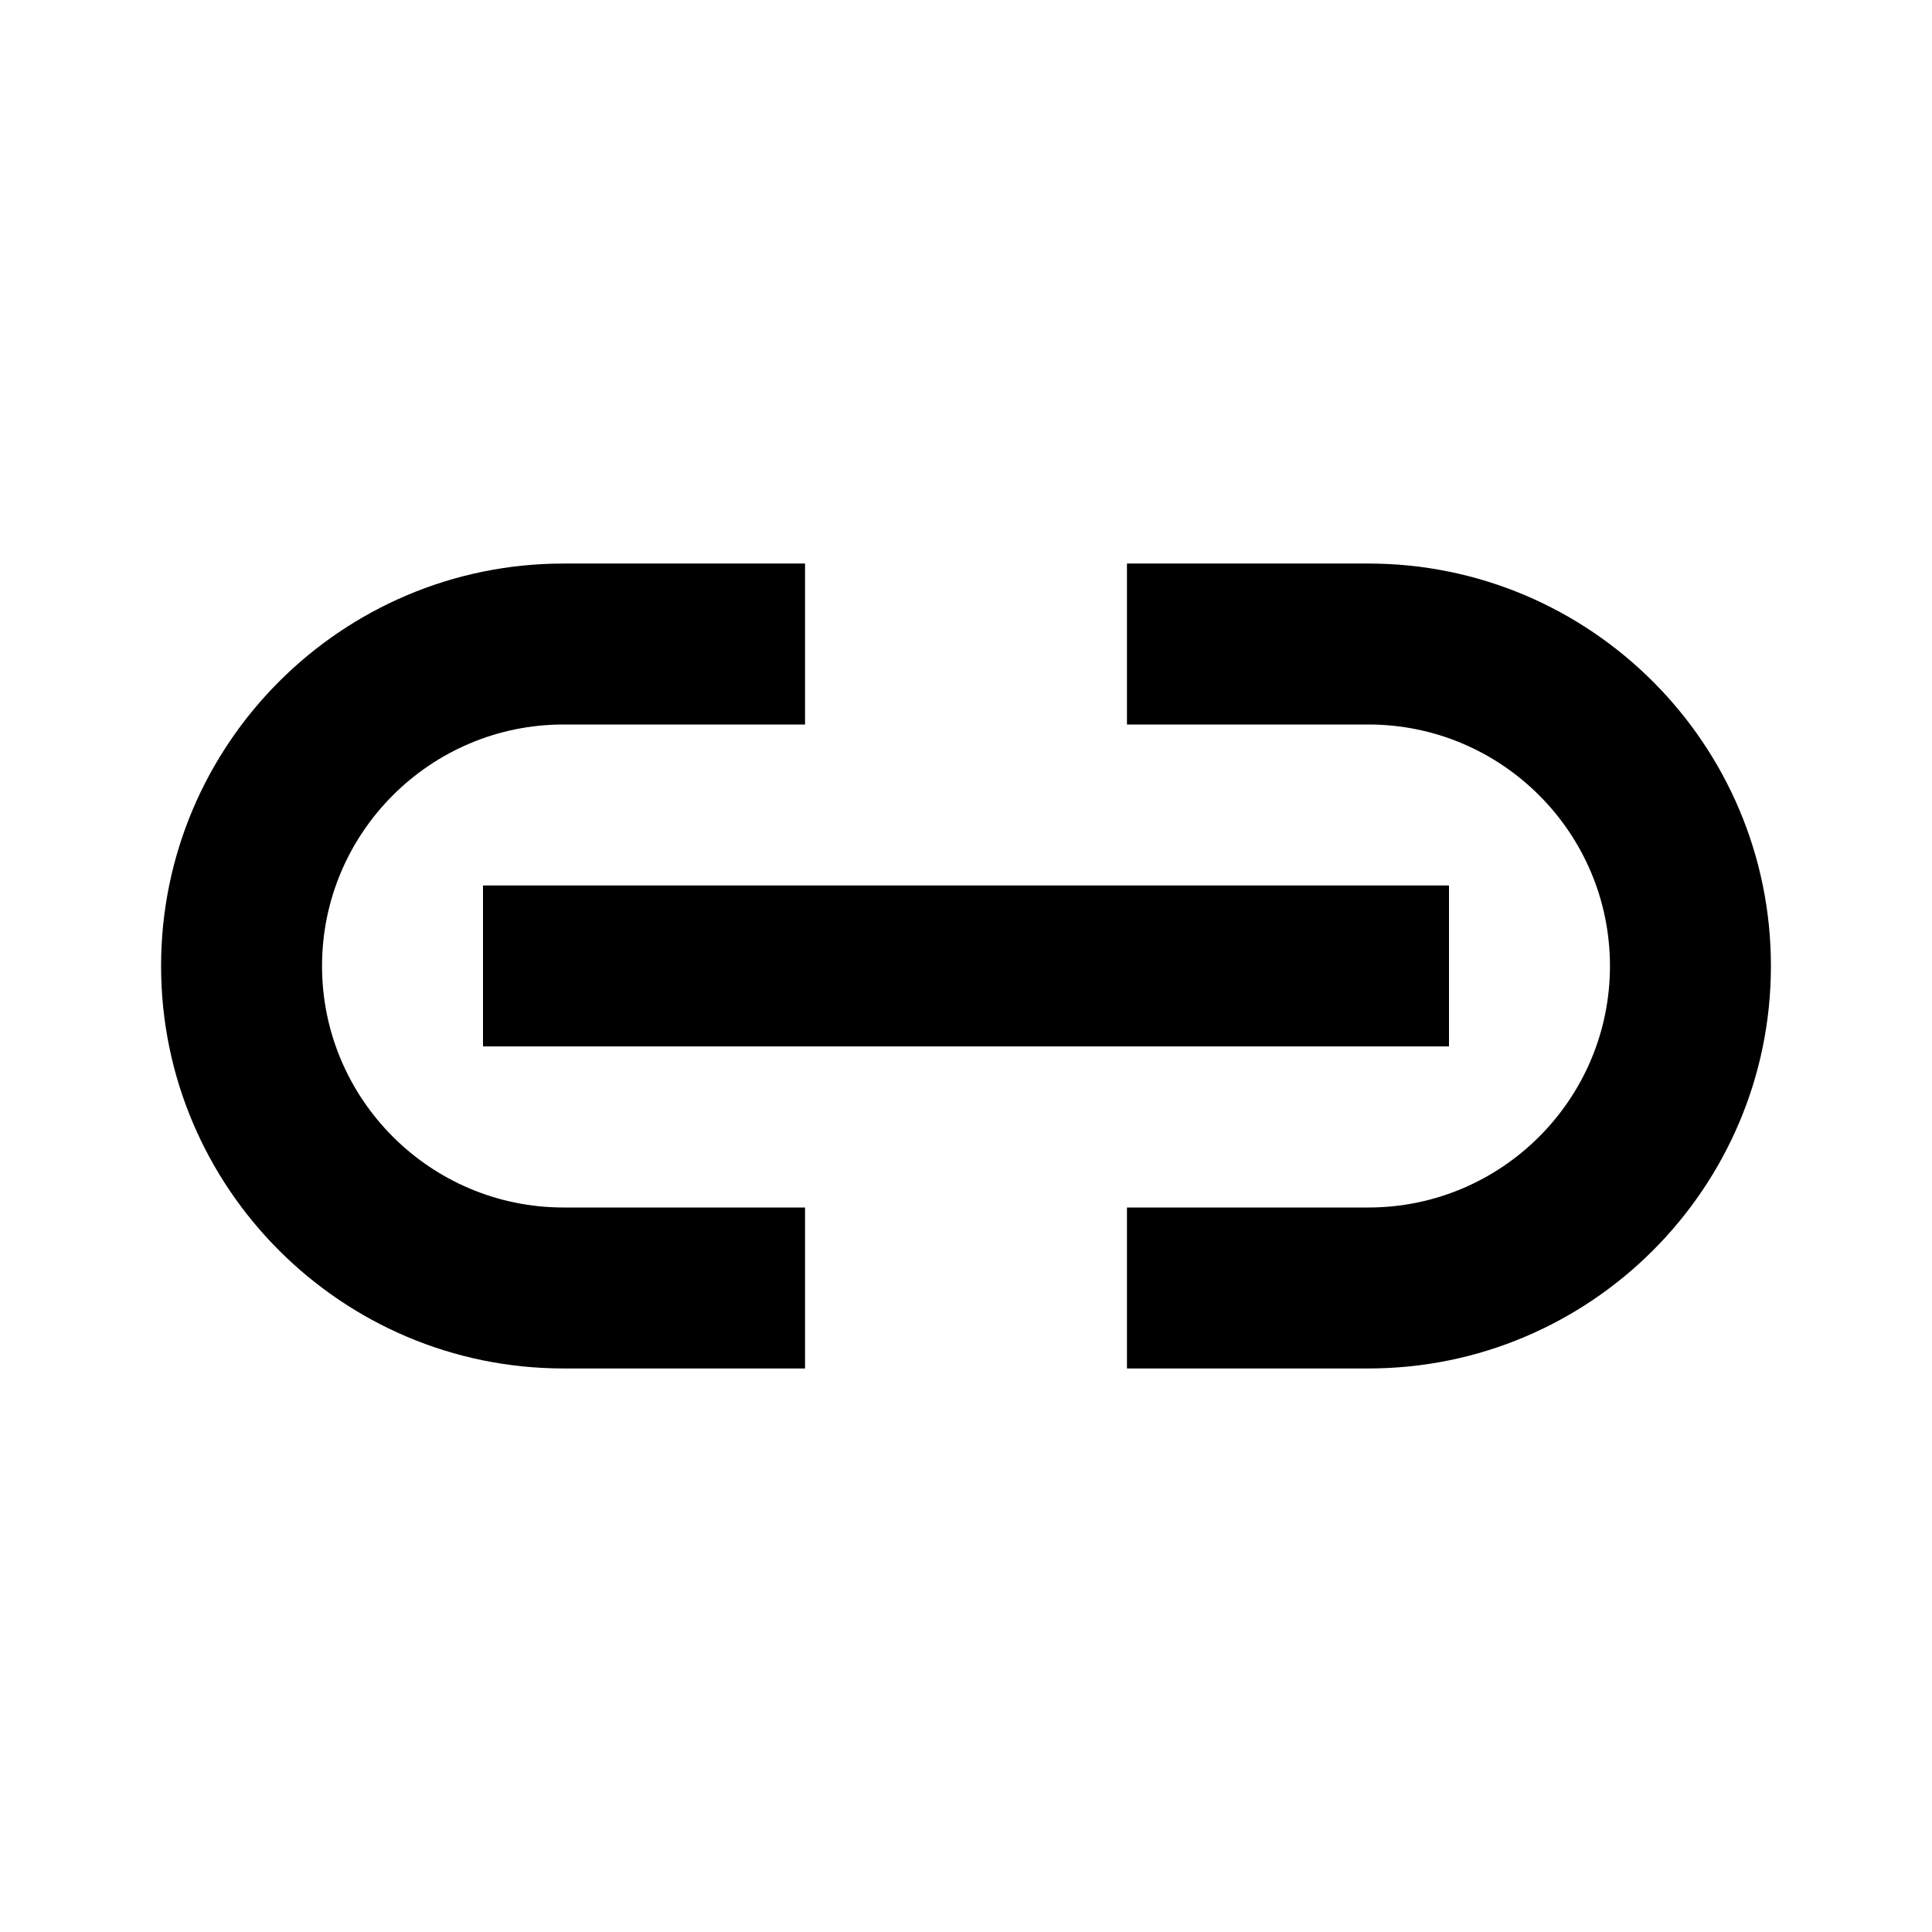<!-- Generated by IcoMoon.io -->
<svg version="1.1" xmlns="http://www.w3.org/2000/svg" width="16" height="16" viewBox="0 0 16 16">
<title>bx-link-alt</title>
<path d="M4.667 11.333h2v-1.333h-2c-1.103 0-2-0.897-2-2s0.897-2 2-2h2v-1.333h-2c-1.838 0-3.333 1.495-3.333 3.333s1.495 3.333 3.333 3.333zM11.333 4.667h-2v1.333h2c1.103 0 2 0.897 2 2s-0.897 2-2 2h-2v1.333h2c1.838 0 3.333-1.495 3.333-3.333s-1.495-3.333-3.333-3.333z"></path>
<path d="M4 7.333h8v1.333h-8z"></path>
</svg>
